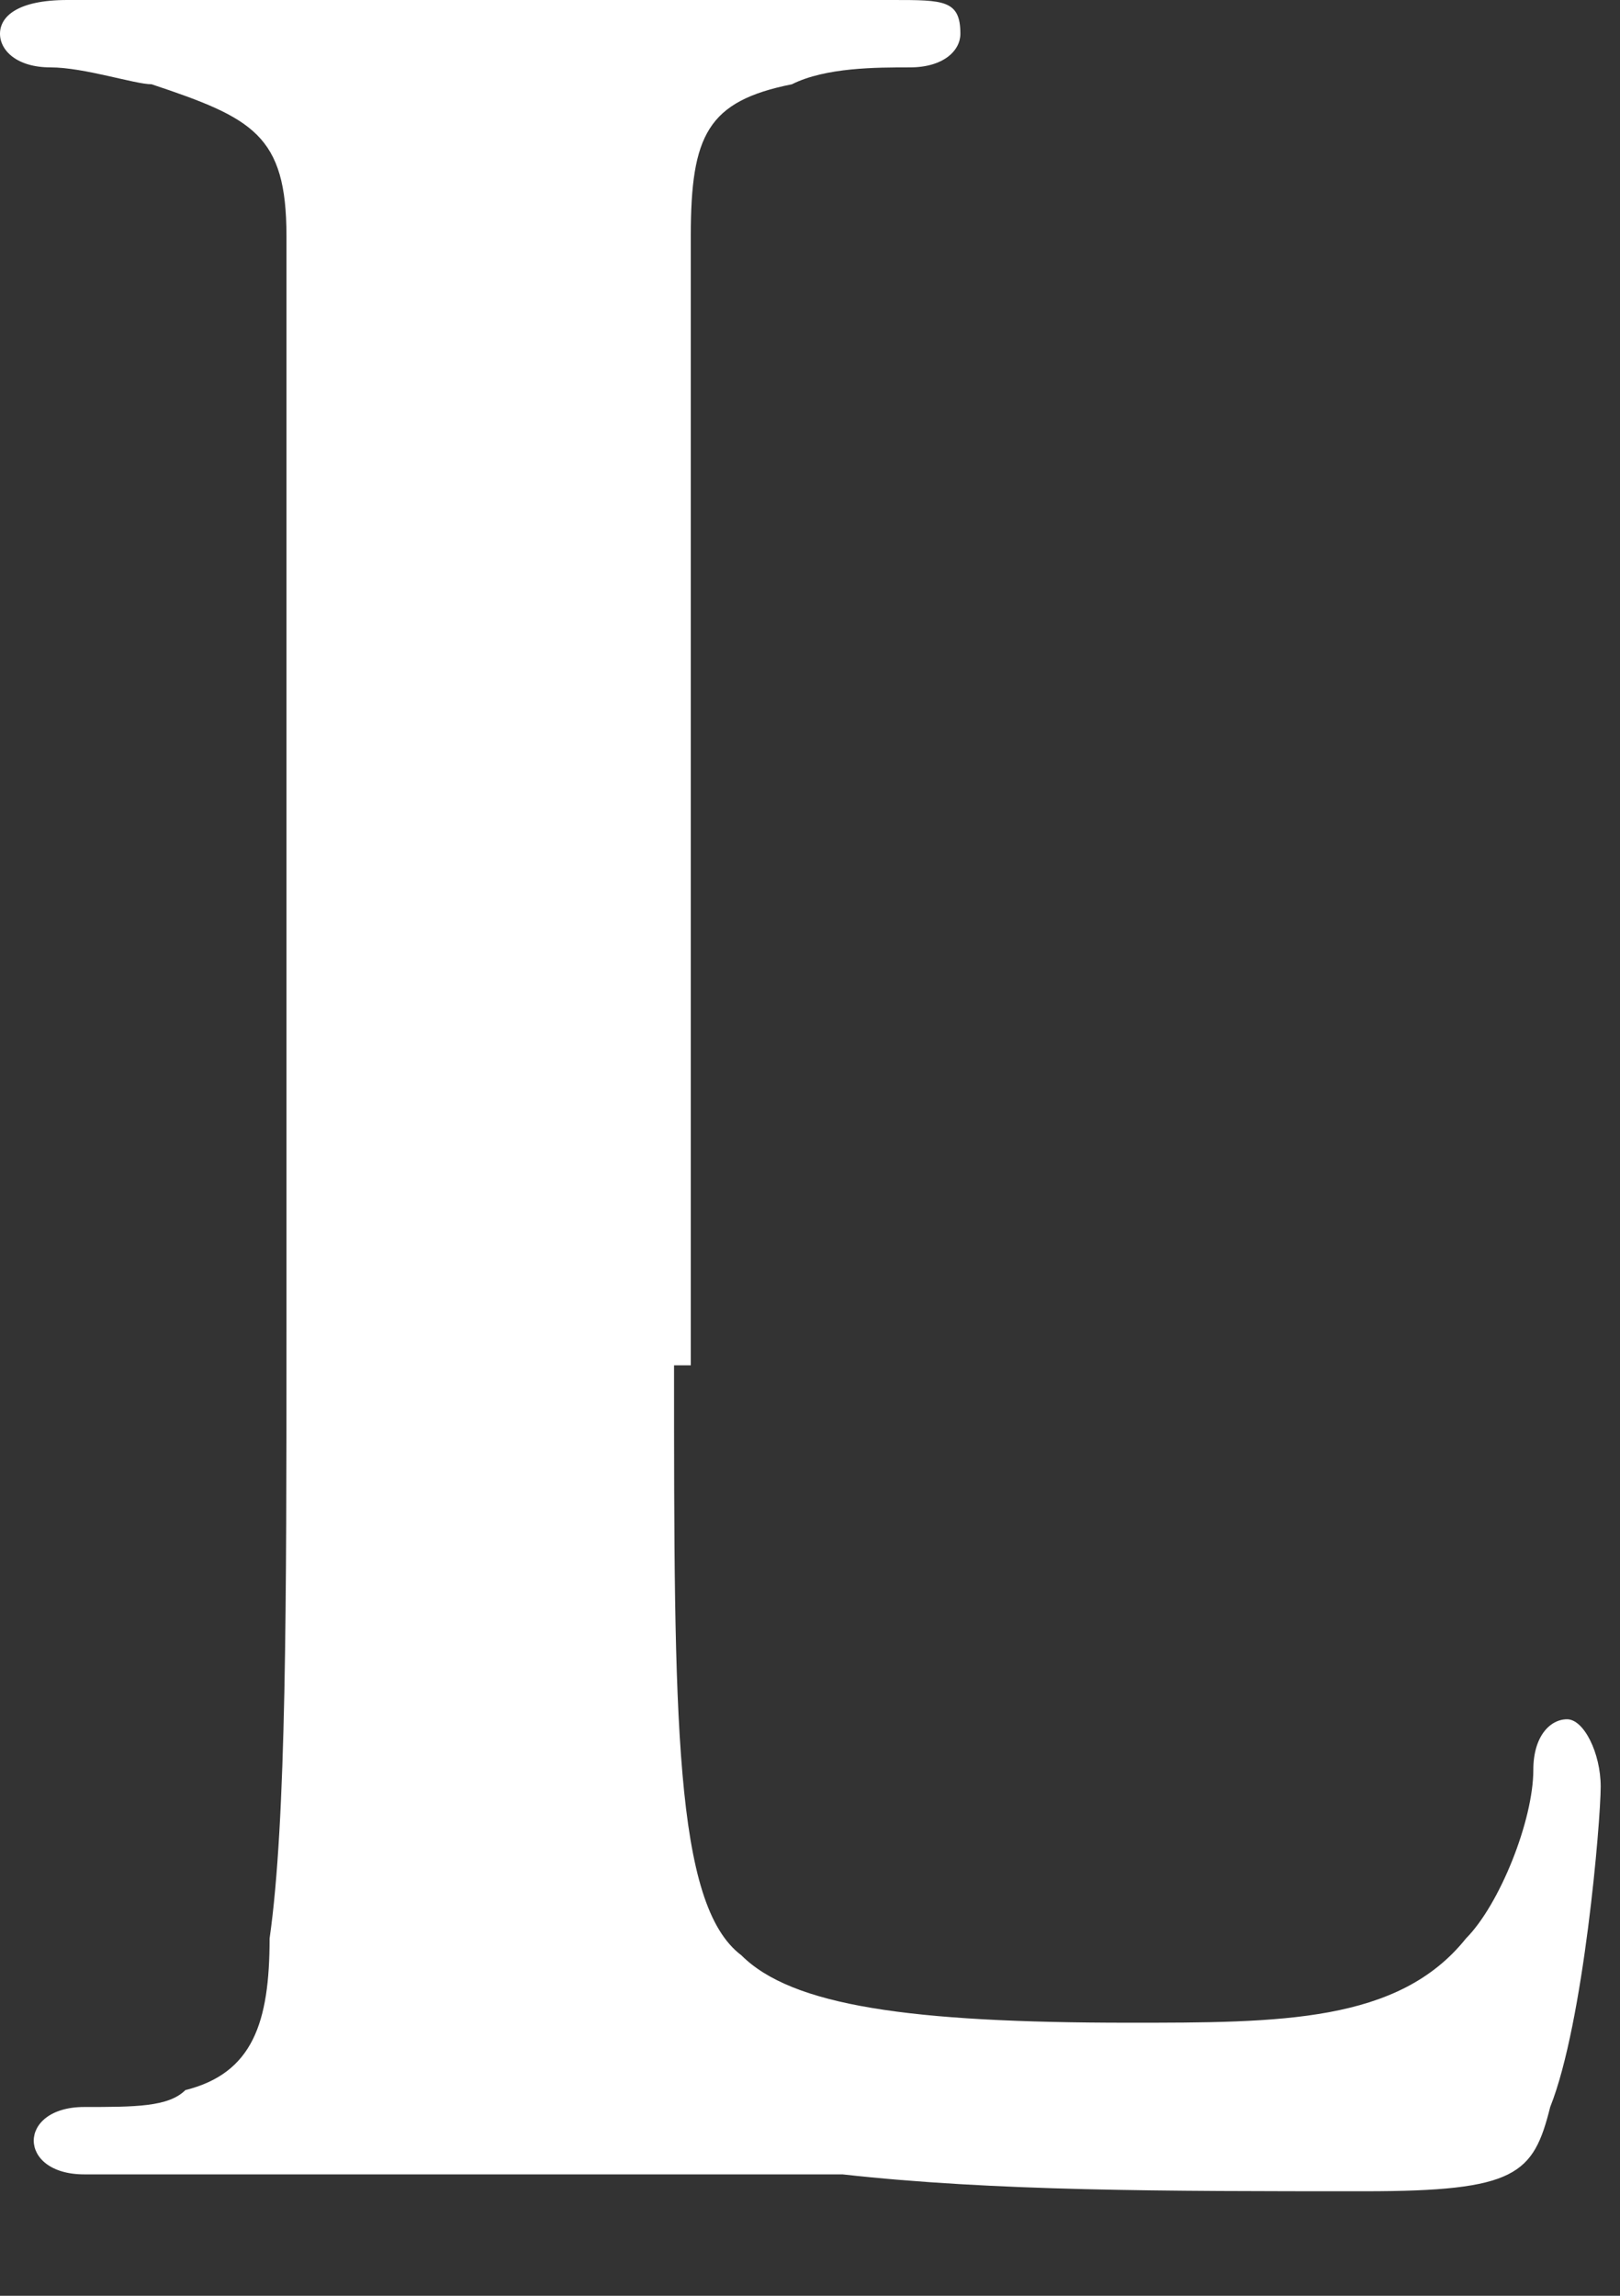 <?xml version="1.0" encoding="utf-8"?>
<svg xmlns="http://www.w3.org/2000/svg" fill="none" height="100%" overflow="visible" preserveAspectRatio="none" style="display: block;" viewBox="0 0 12 17" width="100%">
<rect x="0" y="0" width="12" height="17" fill="#333333" stroke="none"/>
<path d="M4.993 10.11C4.993 12.731 4.993 14.104 5.492 14.479C5.866 14.853 6.74 14.978 8.363 14.978C9.486 14.978 10.36 14.978 10.859 14.354C11.108 14.104 11.358 13.48 11.358 13.105C11.358 12.856 11.483 12.731 11.608 12.731C11.732 12.731 11.857 12.981 11.857 13.23C11.857 13.48 11.732 14.978 11.483 15.602C11.358 16.101 11.233 16.226 10.11 16.226C8.612 16.226 7.364 16.226 6.241 16.101C5.117 16.101 4.244 16.101 3.37 16.101C3.12 16.101 2.621 16.101 2.122 16.101C1.623 16.101 1.123 16.101 0.624 16.101C0.374 16.101 0.25 15.976 0.25 15.851C0.25 15.727 0.374 15.602 0.624 15.602C0.999 15.602 1.248 15.602 1.373 15.477C1.872 15.352 1.997 14.978 1.997 14.354C2.122 13.48 2.122 11.857 2.122 9.86V6.116C2.122 2.996 2.122 2.371 2.122 1.747C2.122 0.999 1.872 0.874 1.123 0.624C0.999 0.624 0.624 0.499 0.374 0.499C0.125 0.499 0 0.374 0 0.25C0 0.125 0.125 0 0.499 0C1.498 0 2.871 0 3.495 0C3.994 0 5.741 0 6.615 0C6.99 0 7.114 -3.81275e-06 7.114 0.25C7.114 0.374 6.99 0.499 6.74 0.499C6.49 0.499 6.116 0.499 5.866 0.624C5.242 0.749 5.117 0.999 5.117 1.747C5.117 2.371 5.117 2.996 5.117 6.116V10.11" fill="white" id="Vector"/>
</svg>